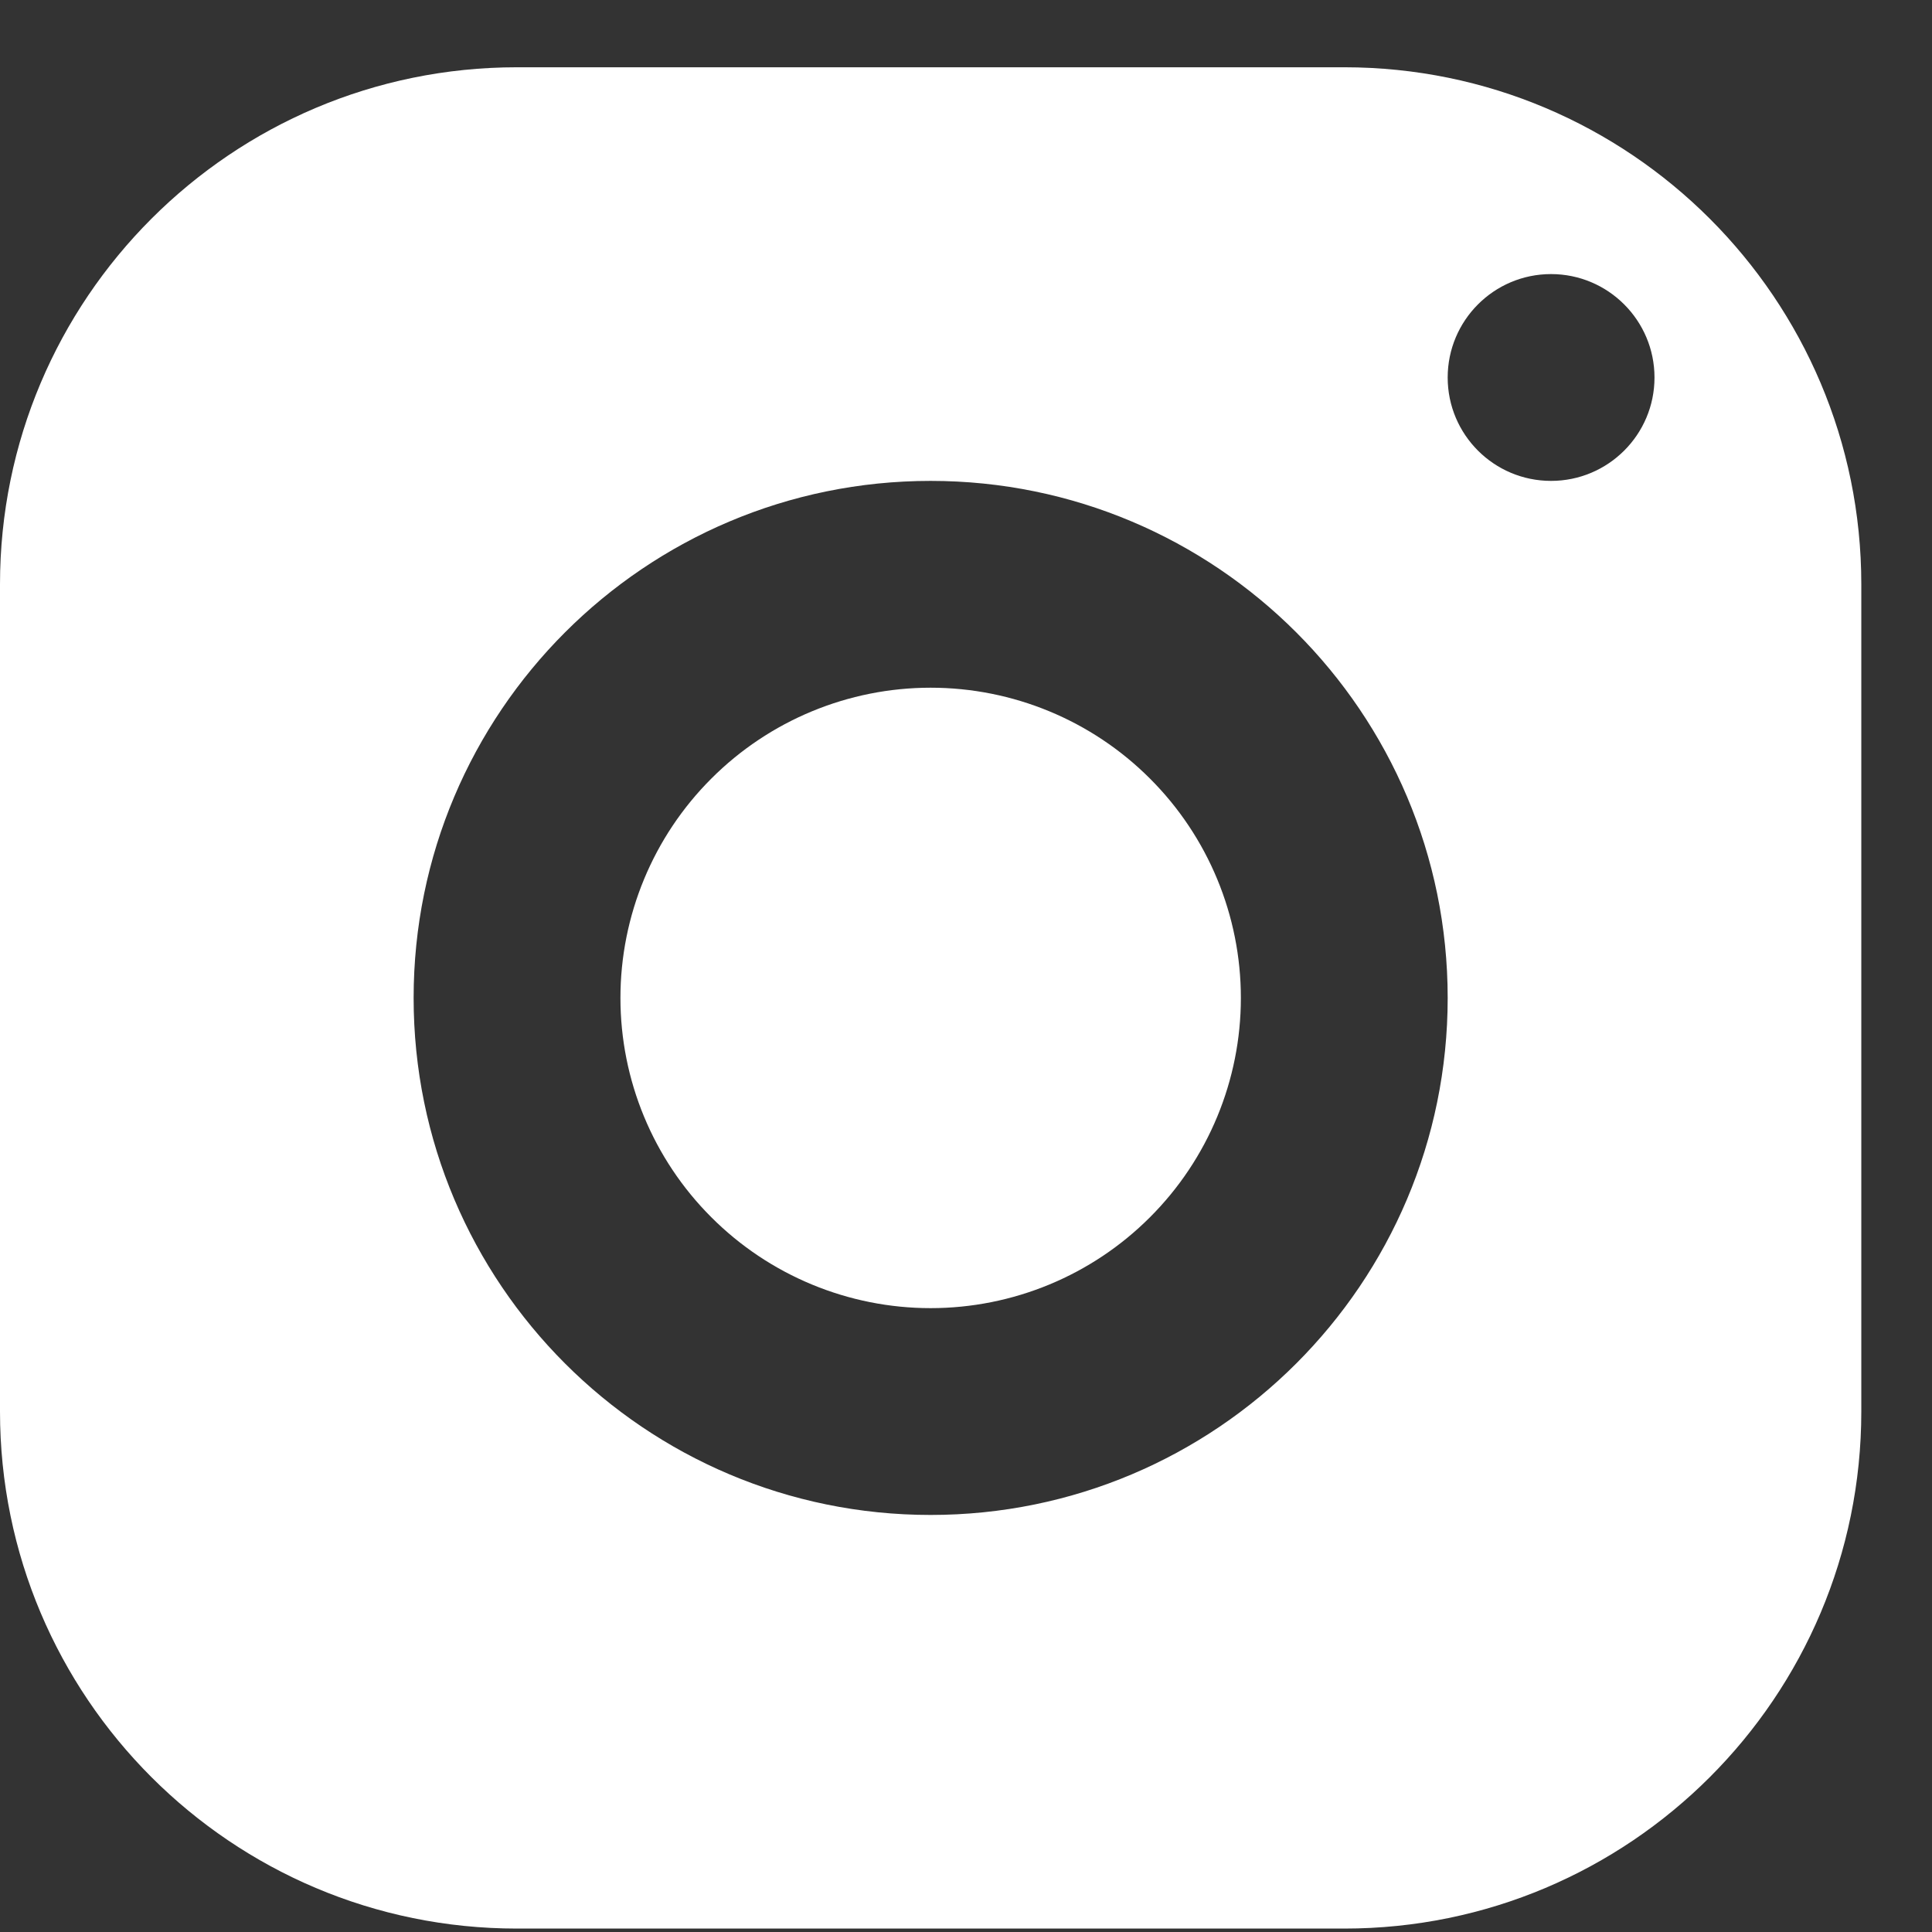 <svg width="22" height="22" viewBox="0 0 22 22" fill="none" xmlns="http://www.w3.org/2000/svg">
<rect x="0" y="0" width="22" height="22" fill="#333333" stroke="none"/>
<path d="M5.887 0.766C2.636 0.766 0 3.403 0 6.654V16.073C0 19.325 2.636 21.961 5.887 21.961H15.307C18.558 21.961 21.195 19.325 21.195 16.073V6.654C21.195 3.403 18.558 0.766 15.307 0.766H5.887ZM17.662 3.121C18.312 3.121 18.84 3.649 18.84 4.299C18.84 4.949 18.312 5.476 17.662 5.476C17.012 5.476 16.485 4.949 16.485 4.299C16.485 3.649 17.012 3.121 17.662 3.121ZM10.597 5.476C13.848 5.476 16.485 8.112 16.485 11.364C16.485 14.615 13.848 17.251 10.597 17.251C7.346 17.251 4.71 14.615 4.71 11.364C4.71 8.112 7.346 5.476 10.597 5.476ZM10.597 7.831C9.661 7.831 8.762 8.203 8.1 8.866C7.437 9.528 7.065 10.427 7.065 11.364C7.065 12.3 7.437 13.199 8.1 13.861C8.762 14.524 9.661 14.896 10.597 14.896C11.534 14.896 12.433 14.524 13.095 13.861C13.758 13.199 14.13 12.3 14.13 11.364C14.13 10.427 13.758 9.528 13.095 8.866C12.433 8.203 11.534 7.831 10.597 7.831Z" fill="white"/>
</svg>

